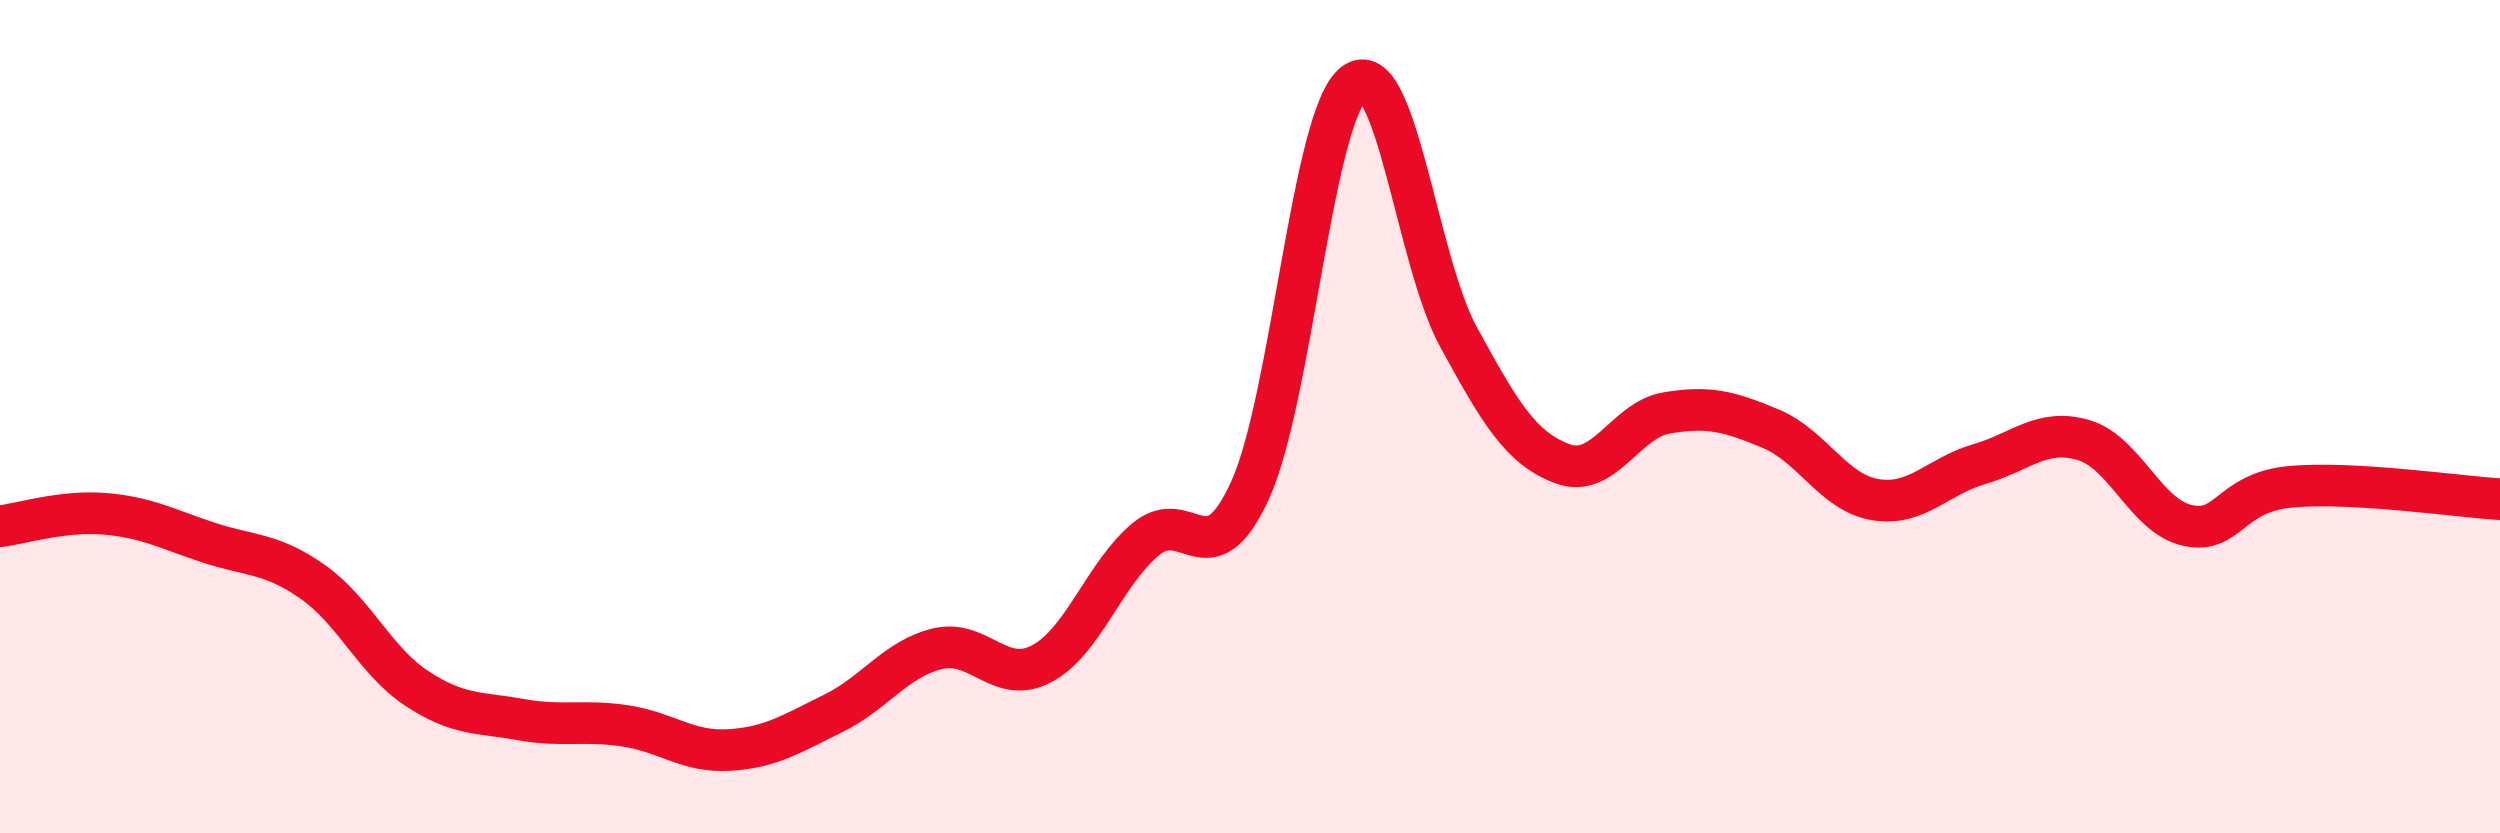 
    <svg width="60" height="20" viewBox="0 0 60 20" xmlns="http://www.w3.org/2000/svg">
      <path
        d="M 0,12.63 C 0.5,12.57 1.5,12.25 2.5,12.33 C 3.5,12.41 4,12.69 5,13.02 C 6,13.35 6.5,13.26 7.5,13.96 C 8.5,14.66 9,15.86 10,16.52 C 11,17.18 11.5,17.09 12.5,17.27 C 13.5,17.45 14,17.27 15,17.42 C 16,17.57 16.5,18.06 17.5,18 C 18.5,17.94 19,17.61 20,17.12 C 21,16.63 21.5,15.81 22.5,15.57 C 23.5,15.33 24,16.46 25,15.93 C 26,15.4 26.5,13.77 27.5,12.94 C 28.5,12.11 29,13.96 30,11.77 C 31,9.58 31.5,2.74 32.5,2 C 33.5,1.26 34,6.25 35,8.08 C 36,9.91 36.5,10.76 37.5,11.13 C 38.5,11.5 39,10.08 40,9.91 C 41,9.74 41.5,9.87 42.5,10.29 C 43.5,10.71 44,11.82 45,11.99 C 46,12.16 46.5,11.43 47.5,11.14 C 48.5,10.85 49,10.27 50,10.56 C 51,10.85 51.5,12.39 52.5,12.61 C 53.5,12.83 53.5,11.81 55,11.68 C 56.5,11.55 59,11.92 60,11.98L60 20L0 20Z"
        fill="#EB0A25"
        opacity="0.1"
        stroke-linecap="round"
        stroke-linejoin="round"
      />
      <path
        d="M 0,12.63 C 0.5,12.57 1.5,12.25 2.5,12.33 C 3.5,12.41 4,12.69 5,13.02 C 6,13.35 6.5,13.26 7.5,13.96 C 8.5,14.66 9,15.86 10,16.52 C 11,17.18 11.5,17.09 12.5,17.27 C 13.5,17.45 14,17.27 15,17.42 C 16,17.57 16.5,18.06 17.5,18 C 18.5,17.94 19,17.61 20,17.12 C 21,16.63 21.5,15.81 22.5,15.57 C 23.5,15.33 24,16.46 25,15.93 C 26,15.4 26.5,13.77 27.5,12.94 C 28.5,12.11 29,13.96 30,11.77 C 31,9.58 31.5,2.74 32.5,2 C 33.5,1.26 34,6.25 35,8.08 C 36,9.91 36.5,10.76 37.5,11.13 C 38.5,11.5 39,10.08 40,9.91 C 41,9.74 41.5,9.87 42.5,10.29 C 43.5,10.71 44,11.82 45,11.99 C 46,12.16 46.5,11.43 47.5,11.14 C 48.5,10.85 49,10.27 50,10.56 C 51,10.85 51.5,12.39 52.5,12.61 C 53.5,12.83 53.5,11.81 55,11.68 C 56.5,11.55 59,11.92 60,11.98"
        stroke="#EB0A25"
        stroke-width="1"
        fill="none"
        stroke-linecap="round"
        stroke-linejoin="round"
      />
    </svg>
  